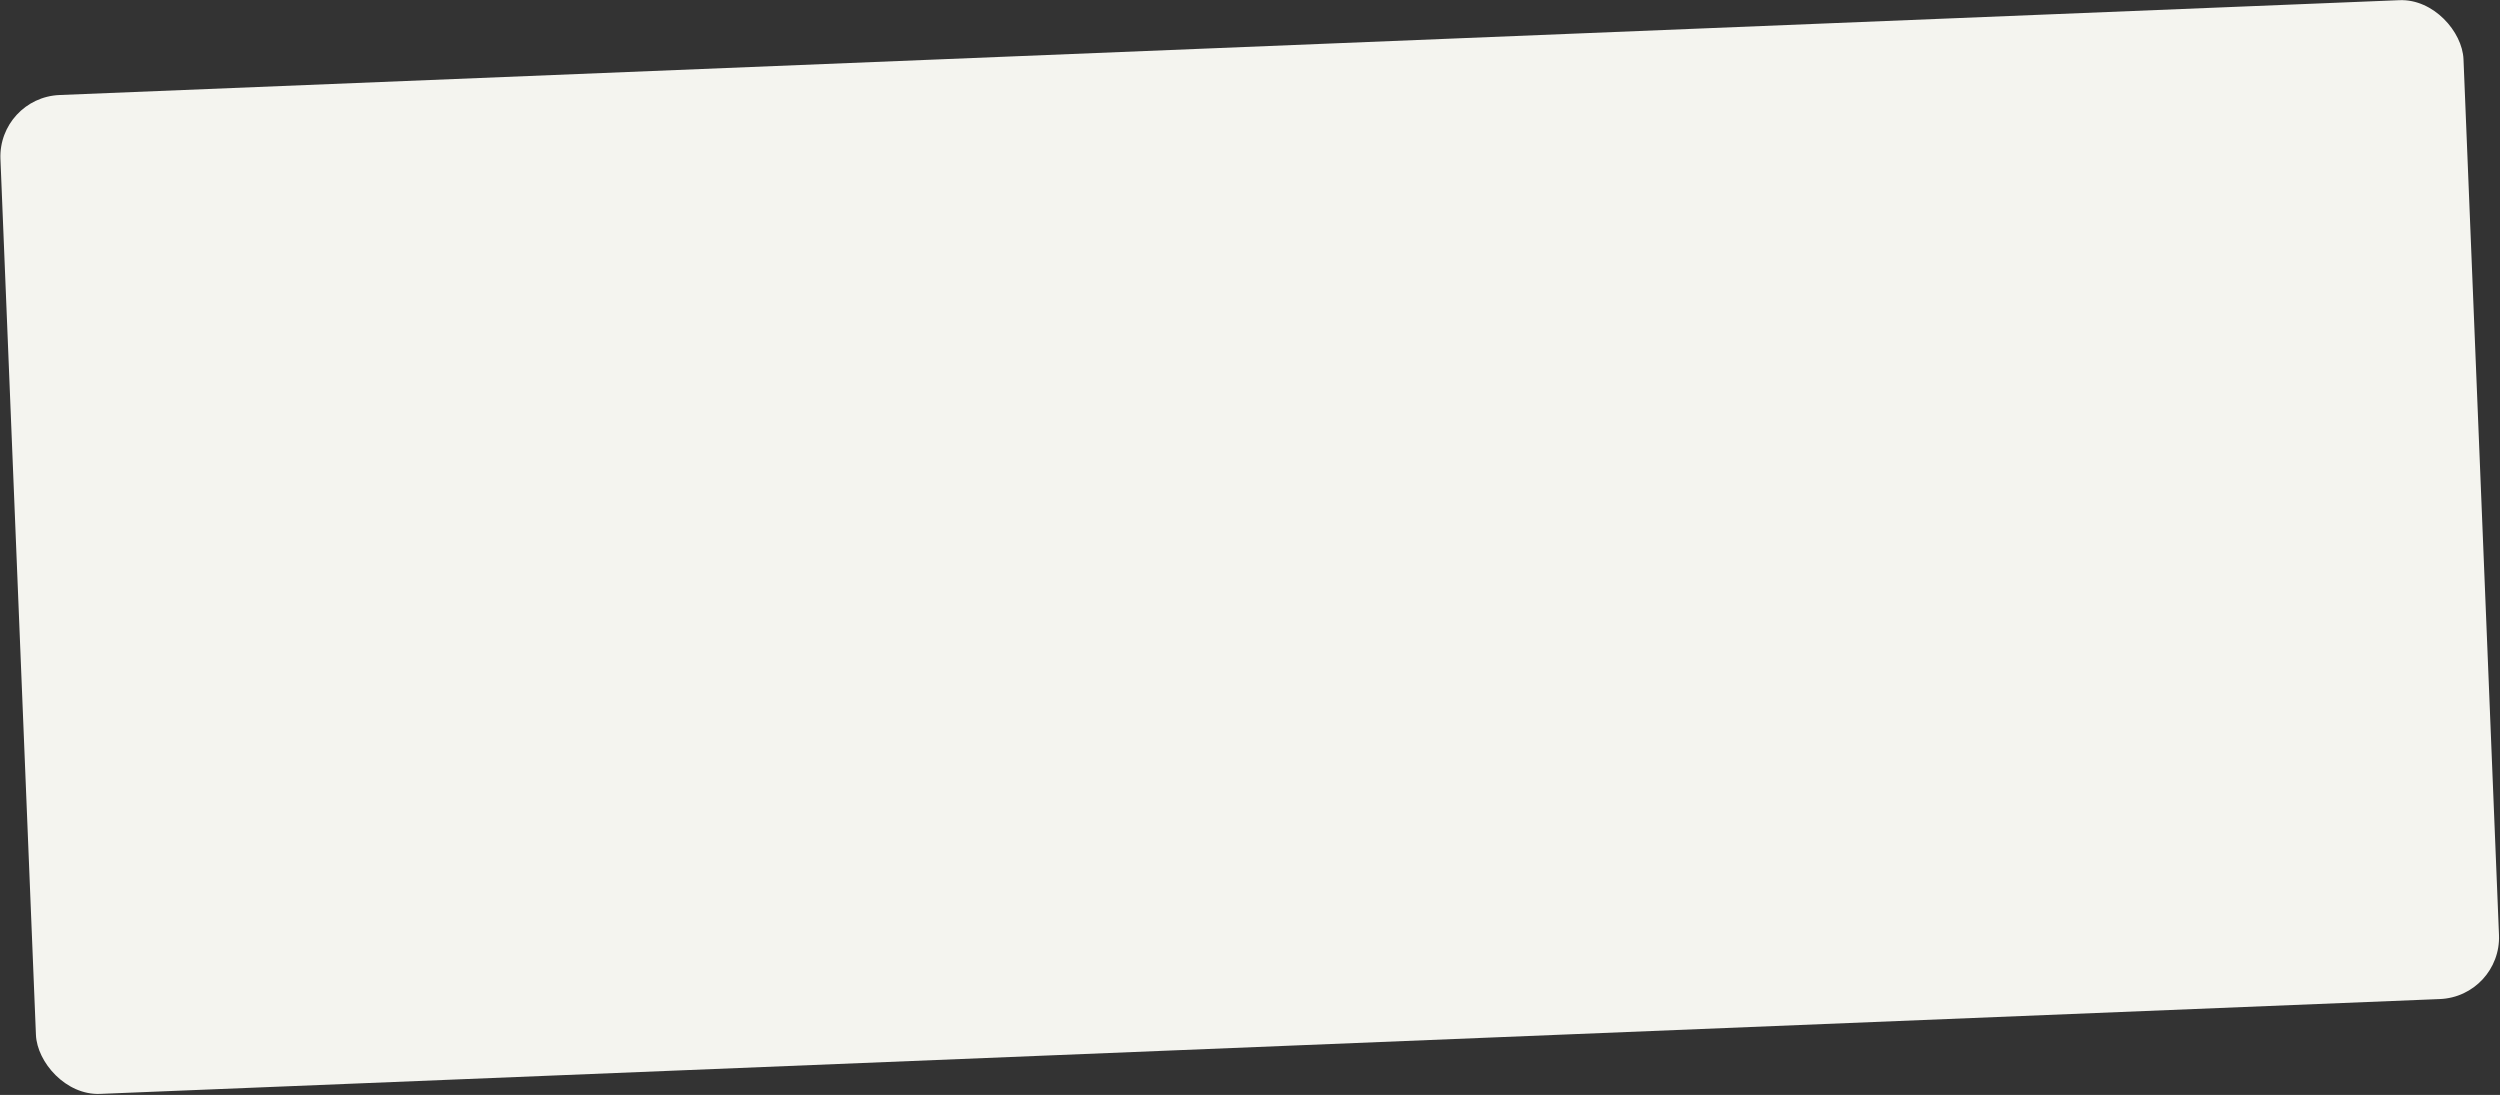 <?xml version="1.0" encoding="UTF-8"?> <svg xmlns="http://www.w3.org/2000/svg" width="1217" height="533" viewBox="0 0 1217 533" fill="none"><rect x="0" y="0" width="1217" height="533" fill="#333333" stroke="none"/> <rect x="-1" y="47.47" width="1200" height="486.65" rx="30" transform="rotate(-2.321 -1 47.47)" fill="#F4F4EF"></rect> </svg> 